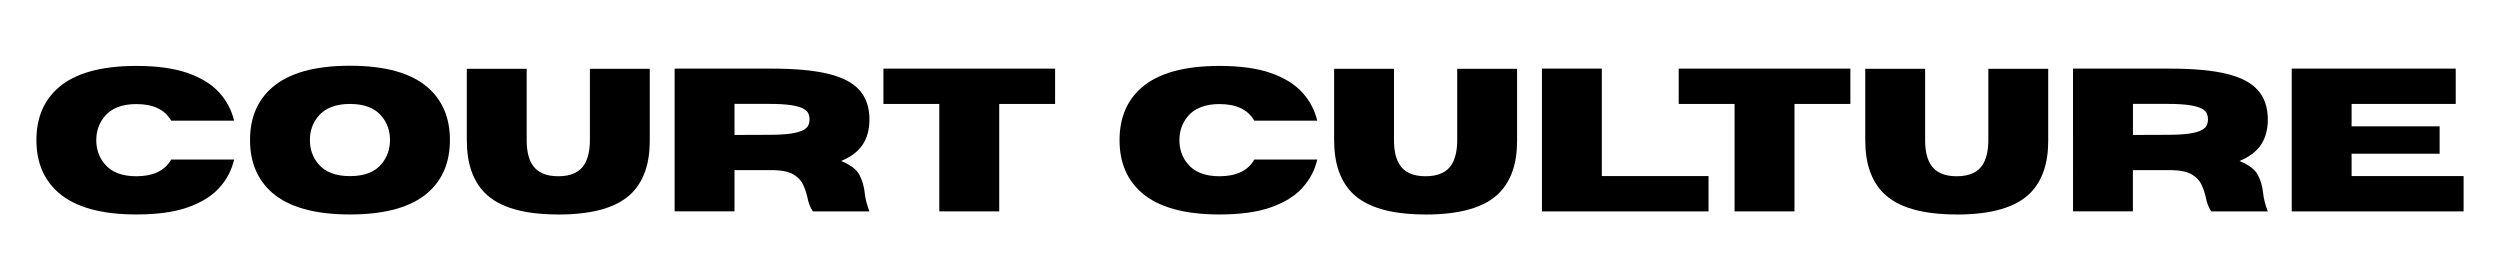<svg viewBox="0 0 387.95 43.48" xmlns="http://www.w3.org/2000/svg" id="Layer_1"><path d="M21.16,33.28c-5.47,0-9.5-1.13-12.08-3.38-2.28-1.99-3.43-4.7-3.43-8.15s1.14-6.17,3.43-8.16c2.58-2.24,6.61-3.36,12.08-3.36,3.21,0,5.87.37,7.96,1.1,2.1.74,3.73,1.74,4.89,3.02,1.16,1.28,1.93,2.74,2.32,4.38h-9.77c-.98-1.72-2.78-2.58-5.4-2.58-2.24,0-3.89.65-4.95,1.94-.84,1.03-1.27,2.25-1.27,3.66s.42,2.63,1.27,3.66c1.06,1.3,2.71,1.94,4.95,1.94,2.62,0,4.42-.86,5.4-2.59h9.77c-.38,1.66-1.15,3.12-2.32,4.4-1.16,1.28-2.79,2.28-4.89,3.02-2.1.74-4.75,1.1-7.96,1.1Z"></path><path d="M54.31,33.28c-5.47,0-9.5-1.13-12.08-3.38-2.28-2-3.43-4.72-3.43-8.17s1.14-6.15,3.43-8.15c2.58-2.25,6.61-3.38,12.08-3.38s9.5,1.13,12.08,3.38c2.28,2,3.43,4.71,3.43,8.15s-1.14,6.17-3.43,8.17c-2.58,2.25-6.61,3.38-12.08,3.38ZM54.31,27.33c2.24,0,3.89-.64,4.94-1.93.84-1.04,1.27-2.26,1.27-3.67s-.42-2.63-1.27-3.66c-1.05-1.3-2.7-1.94-4.94-1.94s-3.89.65-4.95,1.94c-.84,1.03-1.27,2.25-1.27,3.66s.42,2.63,1.27,3.67c1.06,1.29,2.71,1.93,4.95,1.93Z"></path><path d="M86.63,33.28c-5.4,0-9.2-1.12-11.41-3.36-1.85-1.88-2.78-4.6-2.78-8.16v-11.08h9.29v11.08c0,1.54.26,2.76.79,3.66.75,1.29,2.12,1.93,4.11,1.93s3.38-.64,4.12-1.93c.52-.93.79-2.15.79-3.66v-11.08h9.29v11.21c0,3.48-.92,6.16-2.76,8.04-2.21,2.24-6.02,3.36-11.44,3.36Z"></path><path d="M134.93,32.8h-8.78c-.4-.56-.68-1.27-.85-2.13-.14-.67-.36-1.32-.65-1.97s-.79-1.18-1.49-1.61c-.71-.43-1.75-.66-3.14-.69h-6.04v6.39h-9.29V10.65h15.11c3.61,0,6.53.27,8.74.81,2.22.54,3.83,1.39,4.85,2.55s1.53,2.67,1.53,4.53c0,1.55-.35,2.86-1.06,3.92-.71,1.06-1.82,1.9-3.34,2.52,1.47.61,2.43,1.33,2.86,2.18.44.85.71,1.78.81,2.8.1.91.34,1.85.73,2.84ZM113.98,20.94l5.31-.02c1.48,0,2.65-.07,3.5-.2.85-.13,1.48-.32,1.89-.55.41-.23.67-.49.78-.77.11-.28.17-.57.17-.87s-.06-.59-.17-.88c-.11-.29-.37-.55-.78-.78-.41-.23-1.04-.41-1.89-.55-.85-.13-2.02-.2-3.5-.2h-5.31v4.82Z"></path><path d="M155.05,32.8h-9.29v-16.67h-8.67v-5.48h26.64v5.48h-8.67v16.67Z"></path><path d="M189.24,33.28c-5.47,0-9.5-1.13-12.08-3.38-2.28-1.99-3.43-4.7-3.43-8.15s1.14-6.17,3.43-8.16c2.58-2.24,6.61-3.36,12.08-3.36,3.21,0,5.87.37,7.96,1.1,2.1.74,3.73,1.74,4.89,3.02,1.16,1.28,1.93,2.74,2.32,4.38h-9.77c-.98-1.72-2.78-2.58-5.4-2.58-2.24,0-3.89.65-4.95,1.94-.84,1.03-1.27,2.25-1.27,3.66s.42,2.63,1.27,3.66c1.06,1.3,2.71,1.94,4.95,1.94,2.62,0,4.42-.86,5.4-2.59h9.77c-.38,1.66-1.15,3.12-2.32,4.4-1.16,1.28-2.79,2.28-4.89,3.02-2.1.74-4.75,1.1-7.96,1.1Z"></path><path d="M221.22,33.28c-5.4,0-9.2-1.12-11.41-3.36-1.85-1.88-2.78-4.6-2.78-8.16v-11.08h9.29v11.08c0,1.54.26,2.76.79,3.66.75,1.29,2.12,1.93,4.11,1.93s3.38-.64,4.12-1.93c.52-.93.79-2.15.79-3.66v-11.08h9.29v11.21c0,3.48-.92,6.16-2.76,8.04-2.21,2.24-6.02,3.36-11.44,3.36Z"></path><path d="M265.13,32.8h-25.85V10.65h9.29v16.67h16.56v5.48Z"></path><path d="M278.46,32.8h-9.29v-16.67h-8.67v-5.48h26.64v5.48h-8.67v16.67Z"></path><path d="M303.64,33.28c-5.4,0-9.2-1.12-11.41-3.36-1.85-1.88-2.78-4.6-2.78-8.16v-11.08h9.29v11.08c0,1.54.26,2.76.79,3.66.75,1.29,2.12,1.93,4.11,1.93s3.38-.64,4.12-1.93c.52-.93.79-2.15.79-3.66v-11.08h9.29v11.21c0,3.48-.92,6.16-2.76,8.04-2.21,2.24-6.02,3.36-11.44,3.36Z"></path><path d="M351.93,32.8h-8.78c-.4-.56-.68-1.27-.85-2.13-.14-.67-.36-1.32-.65-1.97s-.79-1.18-1.49-1.61c-.71-.43-1.75-.66-3.14-.69h-6.04v6.39h-9.29V10.65h15.11c3.61,0,6.53.27,8.74.81,2.22.54,3.83,1.39,4.85,2.55s1.53,2.67,1.53,4.53c0,1.55-.35,2.86-1.06,3.92-.71,1.06-1.82,1.9-3.34,2.52,1.47.61,2.43,1.33,2.86,2.18.44.85.71,1.78.81,2.8.1.91.34,1.85.73,2.84ZM330.99,20.94l5.31-.02c1.48,0,2.65-.07,3.5-.2.85-.13,1.48-.32,1.89-.55.41-.23.67-.49.78-.77.11-.28.17-.57.17-.87s-.06-.59-.17-.88c-.11-.29-.37-.55-.78-.78-.41-.23-1.04-.41-1.89-.55-.85-.13-2.02-.2-3.5-.2h-5.31v4.82Z"></path><path d="M382.3,32.8h-26.67V10.65h25.45v5.48h-16.16v3.47h13.66v4.26h-13.66v3.46h17.38v5.48Z"></path></svg>